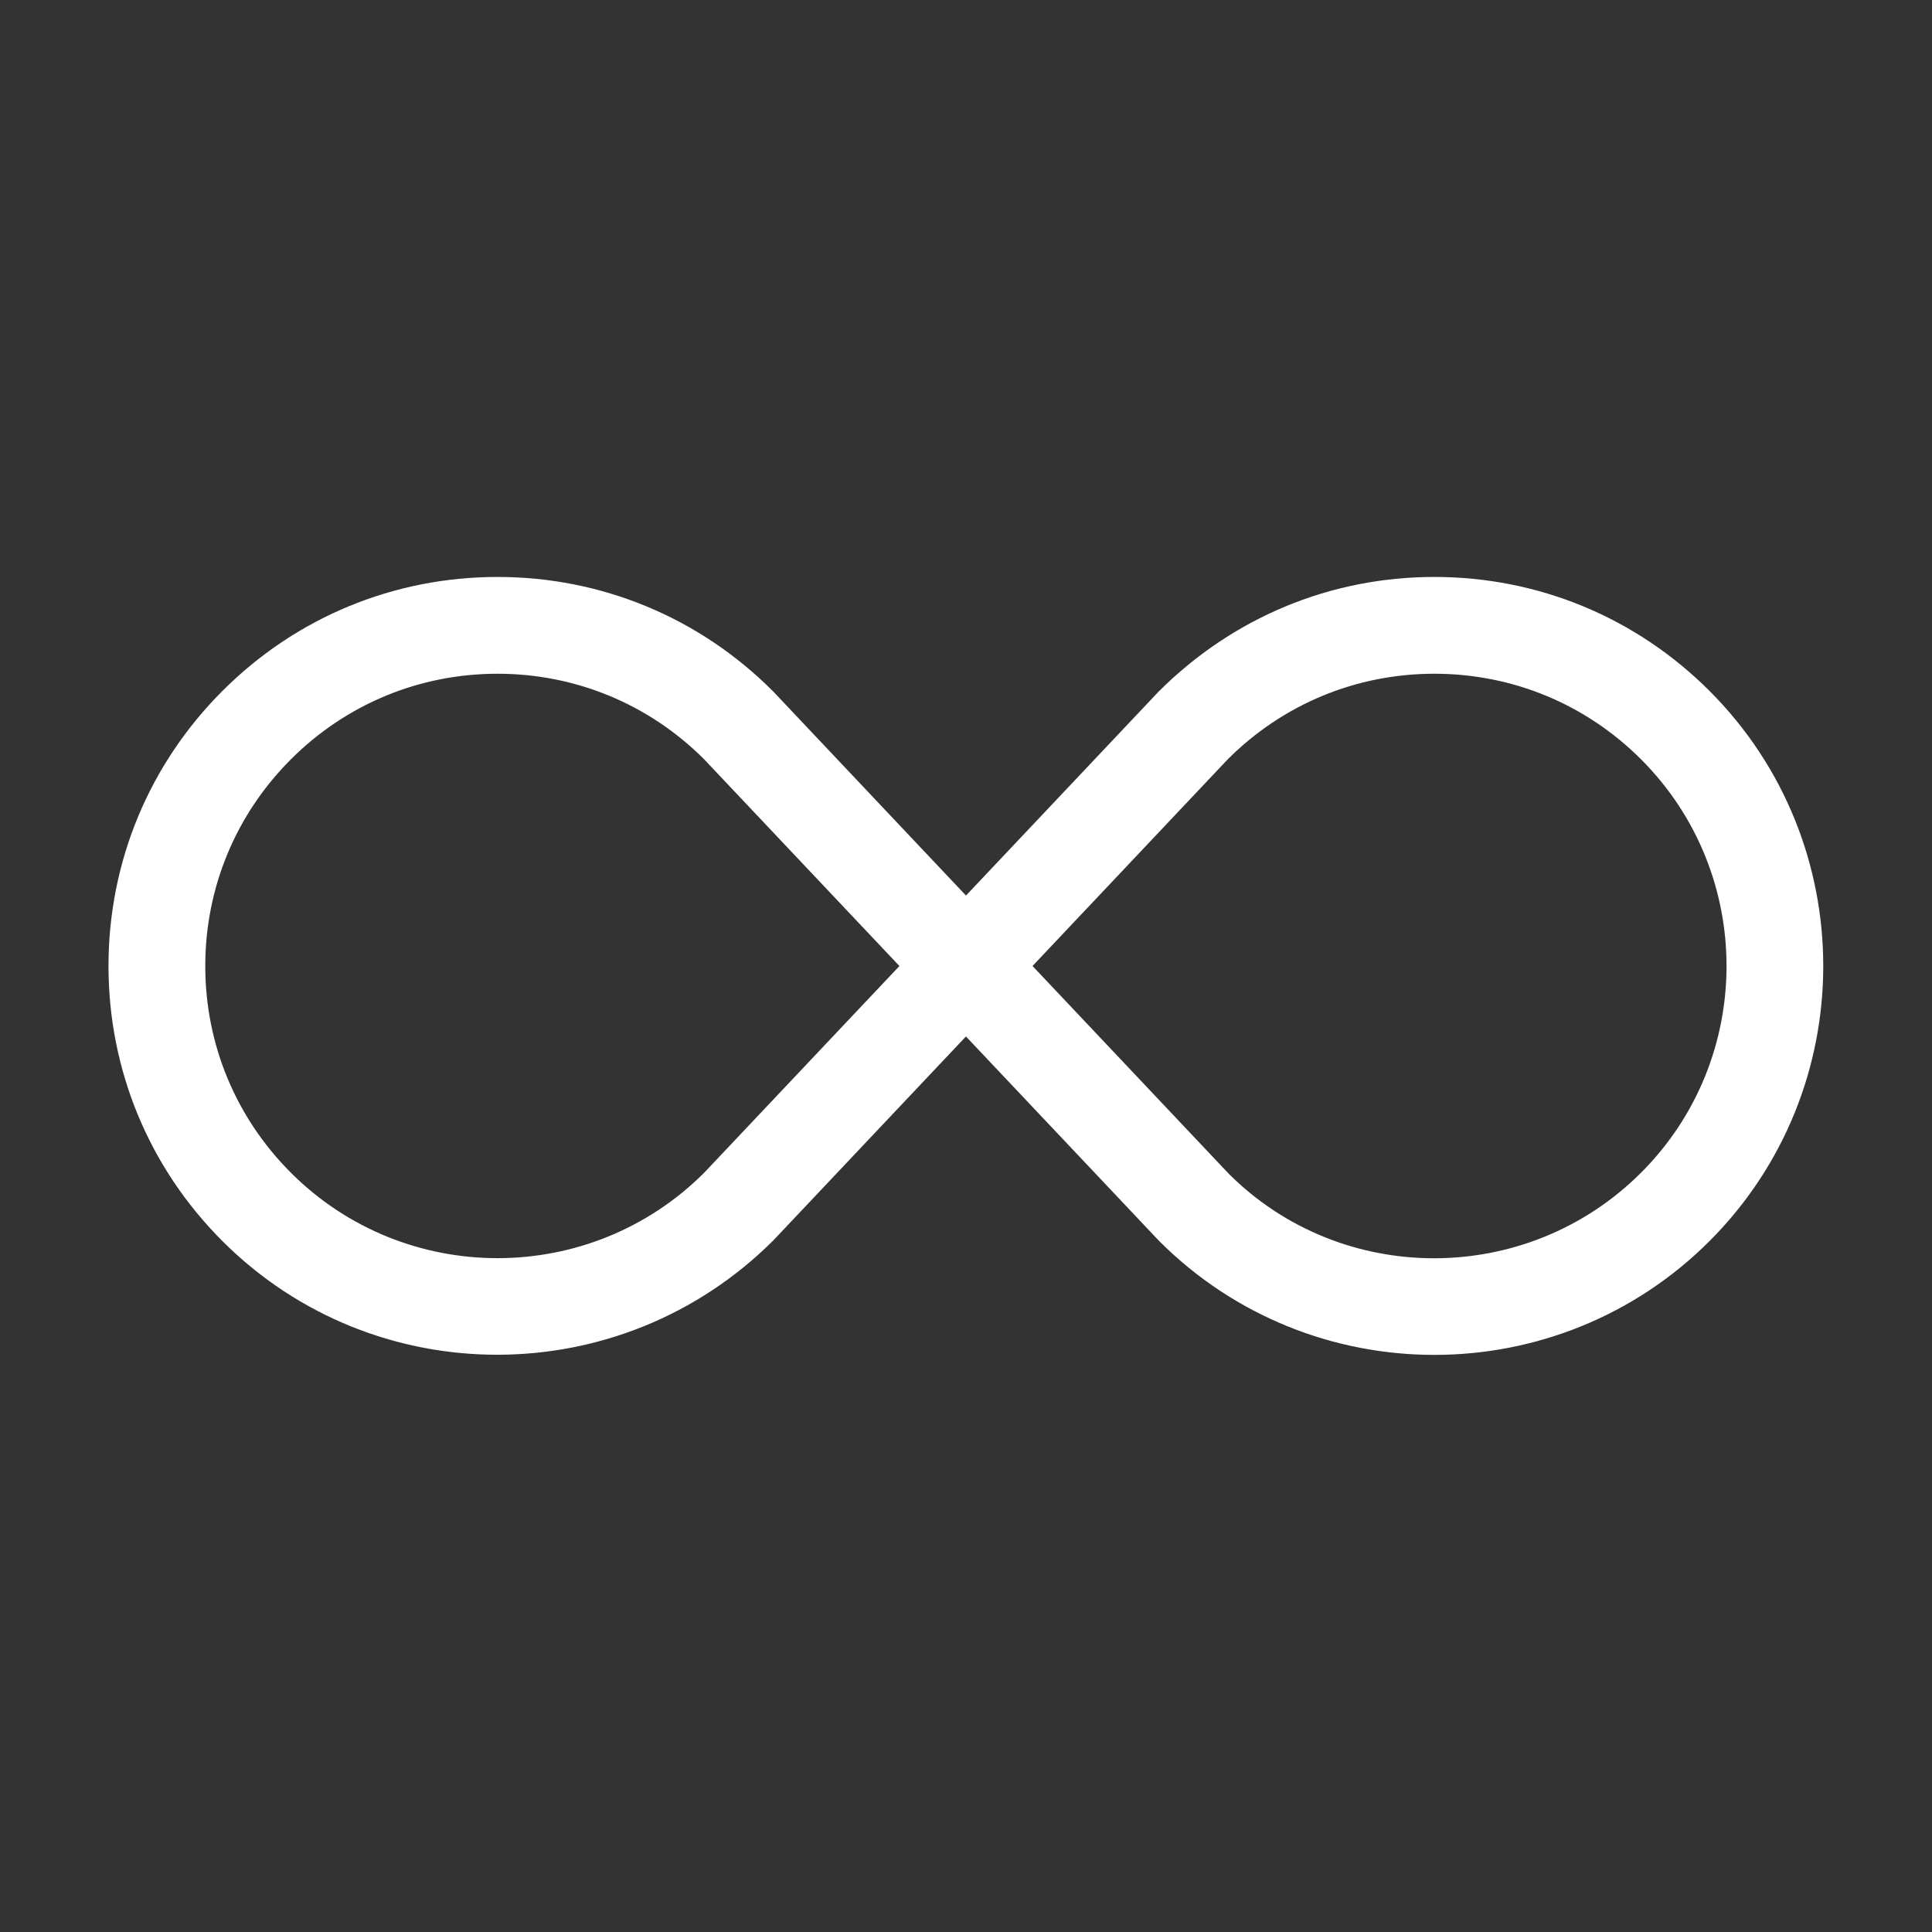 <svg id="svg" fill="#fff" stroke="#fff" width="50" height="50" version="1.1" viewBox="144 144 512 512" xmlns="http://www.w3.org/2000/svg">
    <rect x="144" y="144" width="512" height="512" fill="#333333" stroke="none"/>
    <g id="IconSvg_bgCarrier" stroke-width="0"></g>
    <g id="IconSvg_tracerCarrier" stroke-linecap="round" stroke-linejoin="round" stroke="#CCCCCC" stroke-width="0">
      <path xmlns="http://www.w3.org/2000/svg" d="m596.68 327.45c-19.379-19.379-45.145-30.051-72.551-30.051-27.41 0-53.176 10.676-72.797 30.305l-51.336 54.355-51.34-54.355-0.246-0.25c-19.379-19.379-45.145-30.055-72.551-30.055-27.41 0-53.172 10.676-72.551 30.055-19.379 19.379-30.055 45.145-30.055 72.551 0 27.41 10.676 53.176 30.055 72.551 40 39.996 105.09 39.996 145.34-0.25l51.34-54.359 51.586 54.609c20 20.004 46.273 30.004 72.551 30.004 26.266-0.004 52.551-10.004 72.551-30.004 40.008-40.004 40.008-105.1 0-145.11zm-265.7 127.68c-30.398 30.395-79.855 30.395-110.25 0-14.727-14.727-22.832-34.301-22.832-55.125 0-20.824 8.109-40.398 22.836-55.125 14.723-14.727 34.301-22.832 55.121-22.832 20.766 0 40.293 8.066 55.004 22.715l52.184 55.242zm248.27 0c-30.406 30.395-79.855 30.387-110 0.25l-52.309-55.379 52.062-55.121c14.727-14.727 34.301-22.832 55.125-22.832 20.824 0 40.398 8.109 55.125 22.832 30.395 30.398 30.395 79.855 0 110.25z"></path>

      </g>
     <g id="IconSvg_iconCarrier">
      <path xmlns="http://www.w3.org/2000/svg" d="m596.68 327.45c-19.379-19.379-45.145-30.051-72.551-30.051-27.41 0-53.176 10.676-72.797 30.305l-51.336 54.355-51.34-54.355-0.246-0.25c-19.379-19.379-45.145-30.055-72.551-30.055-27.41 0-53.172 10.676-72.551 30.055-19.379 19.379-30.055 45.145-30.055 72.551 0 27.41 10.676 53.176 30.055 72.551 40 39.996 105.09 39.996 145.34-0.25l51.34-54.359 51.586 54.609c20 20.004 46.273 30.004 72.551 30.004 26.266-0.004 52.551-10.004 72.551-30.004 40.008-40.004 40.008-105.1 0-145.11zm-265.7 127.68c-30.398 30.395-79.855 30.395-110.25 0-14.727-14.727-22.832-34.301-22.832-55.125 0-20.824 8.109-40.398 22.836-55.125 14.723-14.727 34.301-22.832 55.121-22.832 20.766 0 40.293 8.066 55.004 22.715l52.184 55.242zm248.27 0c-30.406 30.395-79.855 30.387-110 0.25l-52.309-55.379 52.062-55.121c14.727-14.727 34.301-22.832 55.125-22.832 20.824 0 40.398 8.109 55.125 22.832 30.395 30.398 30.395 79.855 0 110.25z"></path>

      </g>
      </svg>